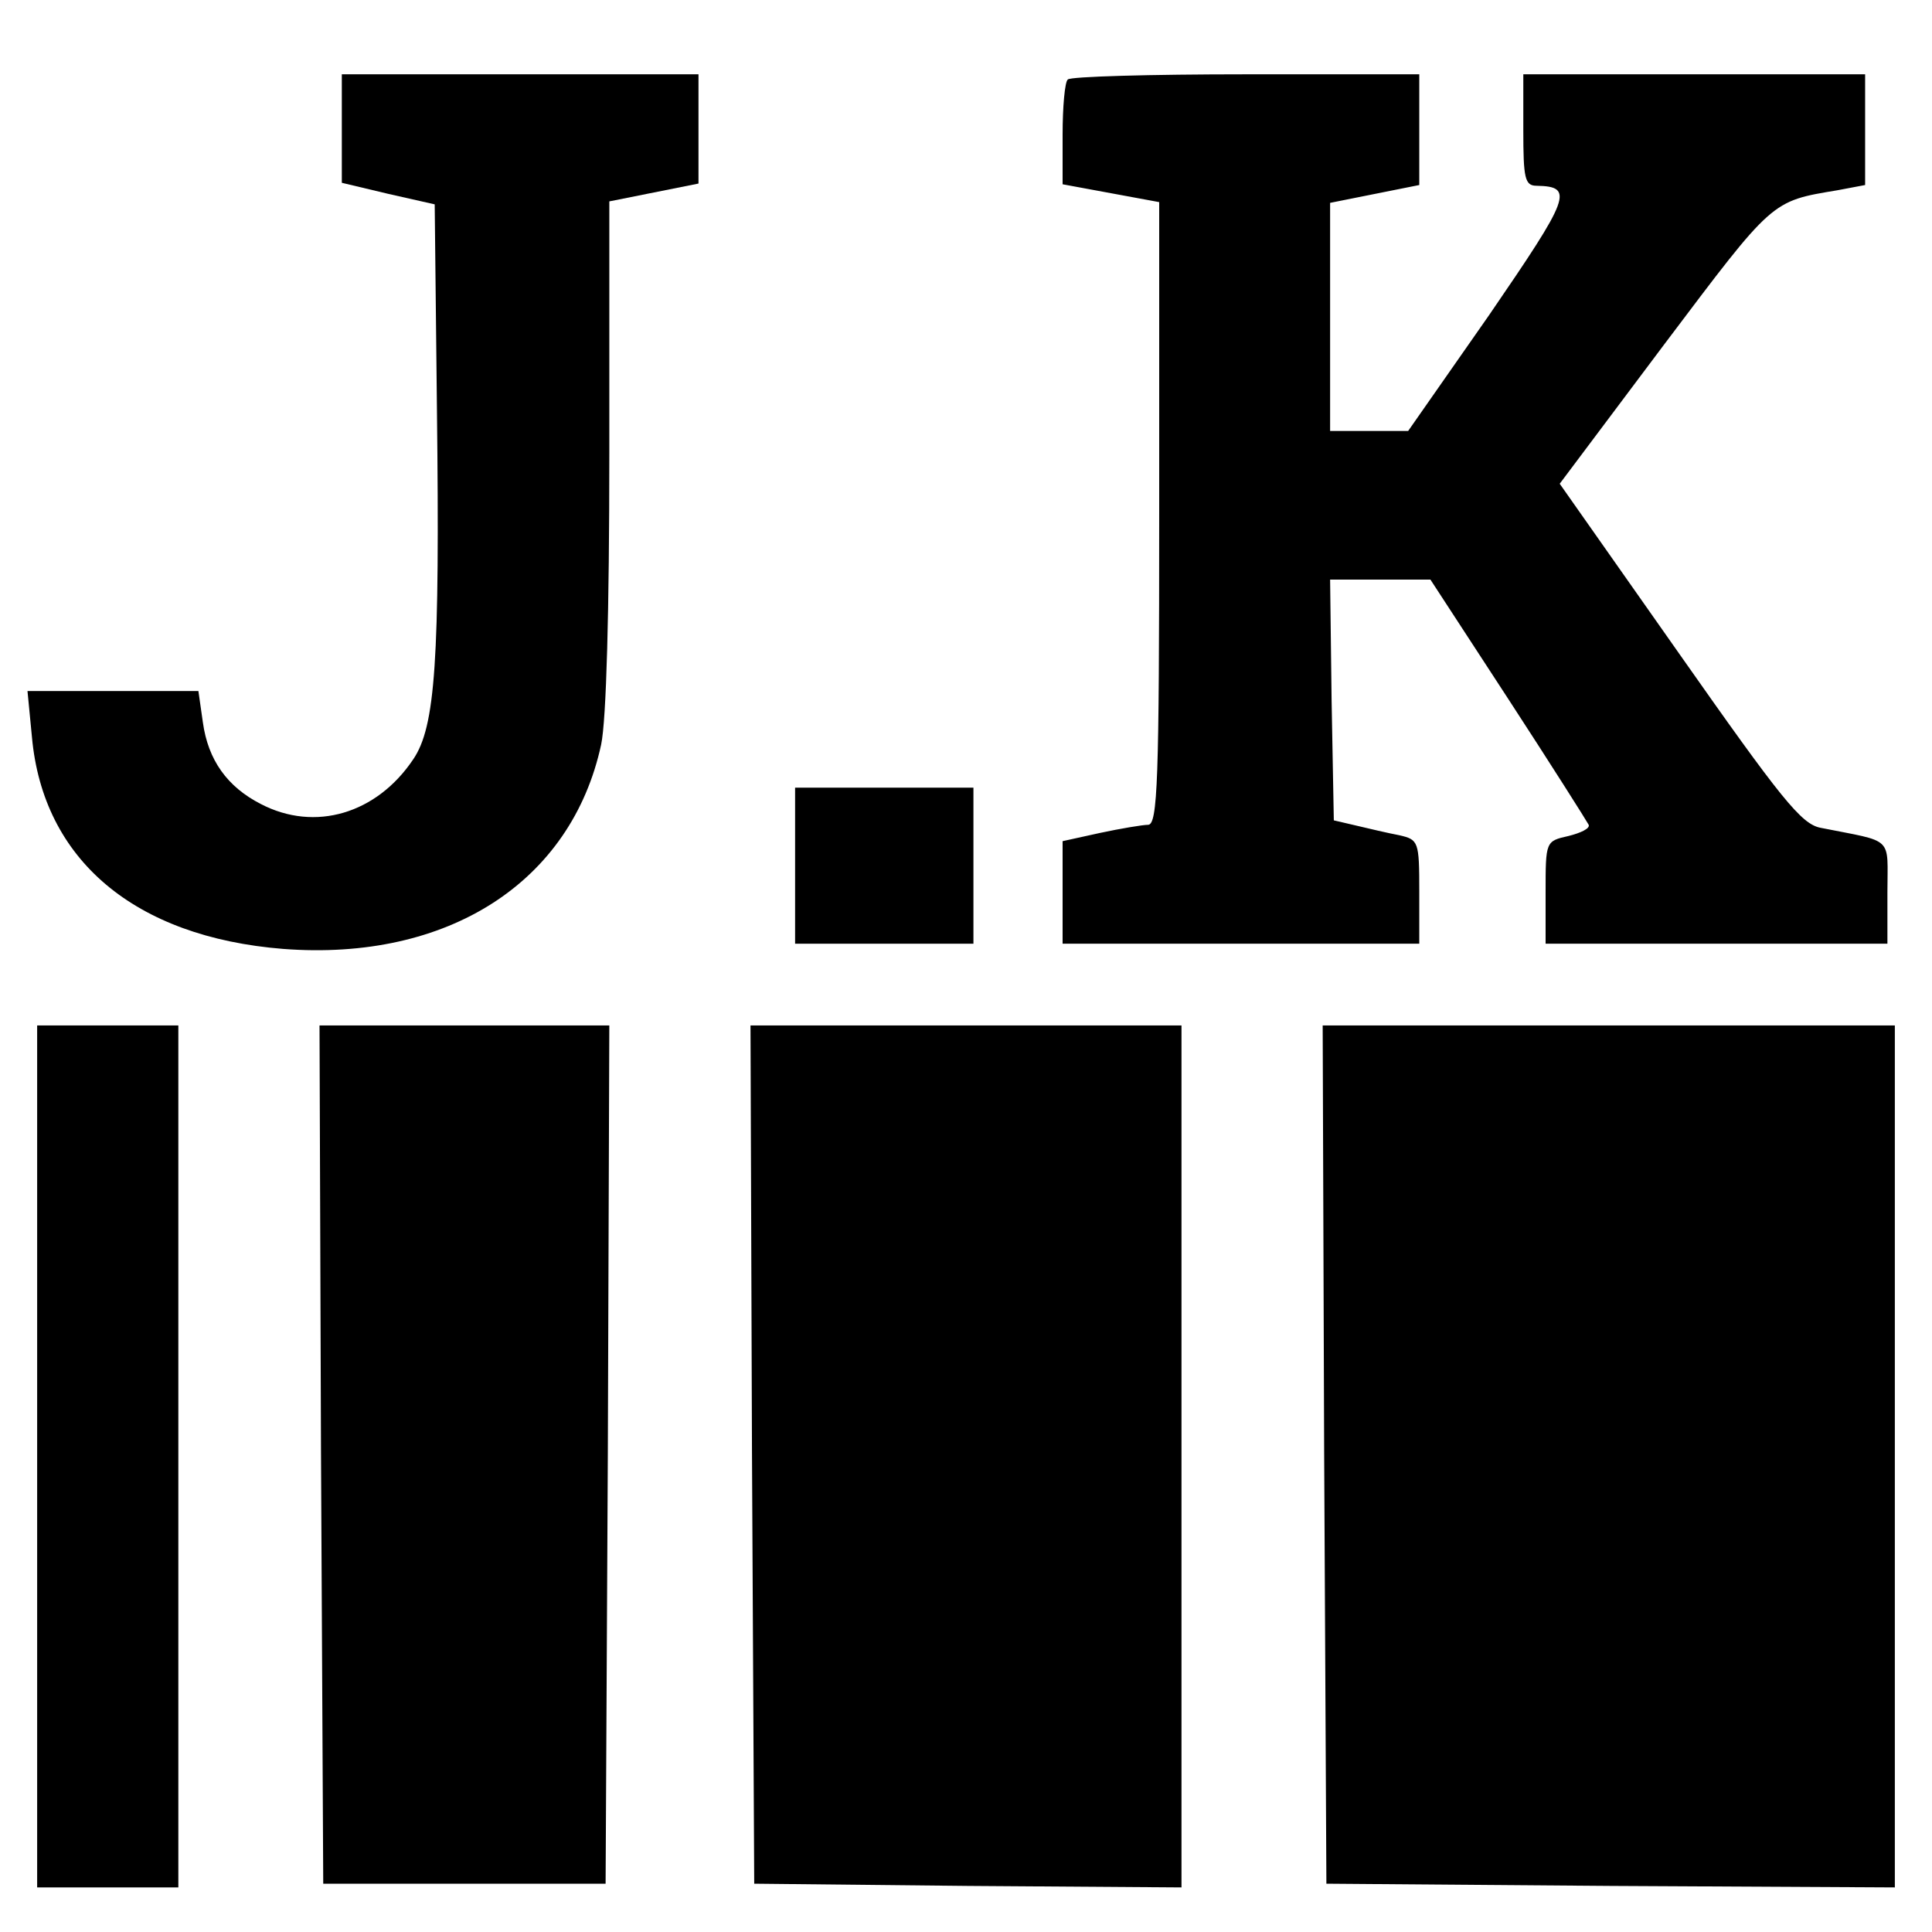 <?xml version="1.0" standalone="no"?>
<!DOCTYPE svg PUBLIC "-//W3C//DTD SVG 20010904//EN"
 "http://www.w3.org/TR/2001/REC-SVG-20010904/DTD/svg10.dtd">
<svg version="1.0" xmlns="http://www.w3.org/2000/svg"
 width="260pt" height="260pt" viewBox="0 0 260 260"
 preserveAspectRatio="xMidYMid meet">
<g transform="translate(0,260) scale(0.1,-0.1)"
fill="#000000" stroke="none">
<path d="M460 2427 l0 -73 63 -15 62 -14 3 -275 c4 -340 -2 -428 -32 -472 -49
-73 -132 -98 -205 -60 -45 23 -71 59 -78 110 l-6 42 -115 0 -115 0 6 -62 c15
-165 138 -269 338 -285 222 -17 388 90 428 275 7 33 11 179 11 392 l0 339 60
12 60 12 0 73 0 74 -240 0 -240 0 0 -73z"/>
<path d="M1437 2493 c-4 -3 -7 -37 -7 -74 l0 -67 65 -12 65 -12 0 -419 c0
-359 -2 -419 -15 -419 -7 0 -37 -5 -65 -11 l-50 -11 0 -69 0 -69 240 0 240 0
0 70 c0 68 -1 70 -27 76 -16 3 -41 9 -58 13 l-30 7 -3 162 -2 162 67 0 68 0
105 -161 c58 -89 106 -165 108 -169 2 -5 -11 -11 -27 -15 -31 -7 -31 -7 -31
-76 l0 -69 230 0 230 0 0 69 c0 77 10 67 -90 87 -26 5 -53 39 -190 234 l-161
229 141 188 c147 195 143 192 233 207 l37 7 0 74 0 75 -230 0 -230 0 0 -75 c0
-65 2 -75 18 -75 51 -1 45 -15 -64 -174 l-109 -156 -52 0 -53 0 0 154 0 153
60 12 60 12 0 75 0 74 -233 0 c-129 0 -237 -3 -240 -7z"/>
<path d="M1070 1435 l0 -105 120 0 120 0 0 105 0 105 -120 0 -120 0 0 -105z"/>
<path d="M50 640 l0 -580 95 0 95 0 0 580 0 580 -95 0 -95 0 0 -580z"/>
<path d="M432 643 l3 -578 190 0 190 0 3 578 2 577 -195 0 -195 0 2 -577z"/>
<path d="M1012 643 l3 -578 288 -3 287 -2 0 580 0 580 -290 0 -290 0 2 -577z"/>
<path d="M1782 643 l3 -578 383 -3 382 -2 0 580 0 580 -385 0 -385 0 2 -577z"/>
</g>
</svg>
